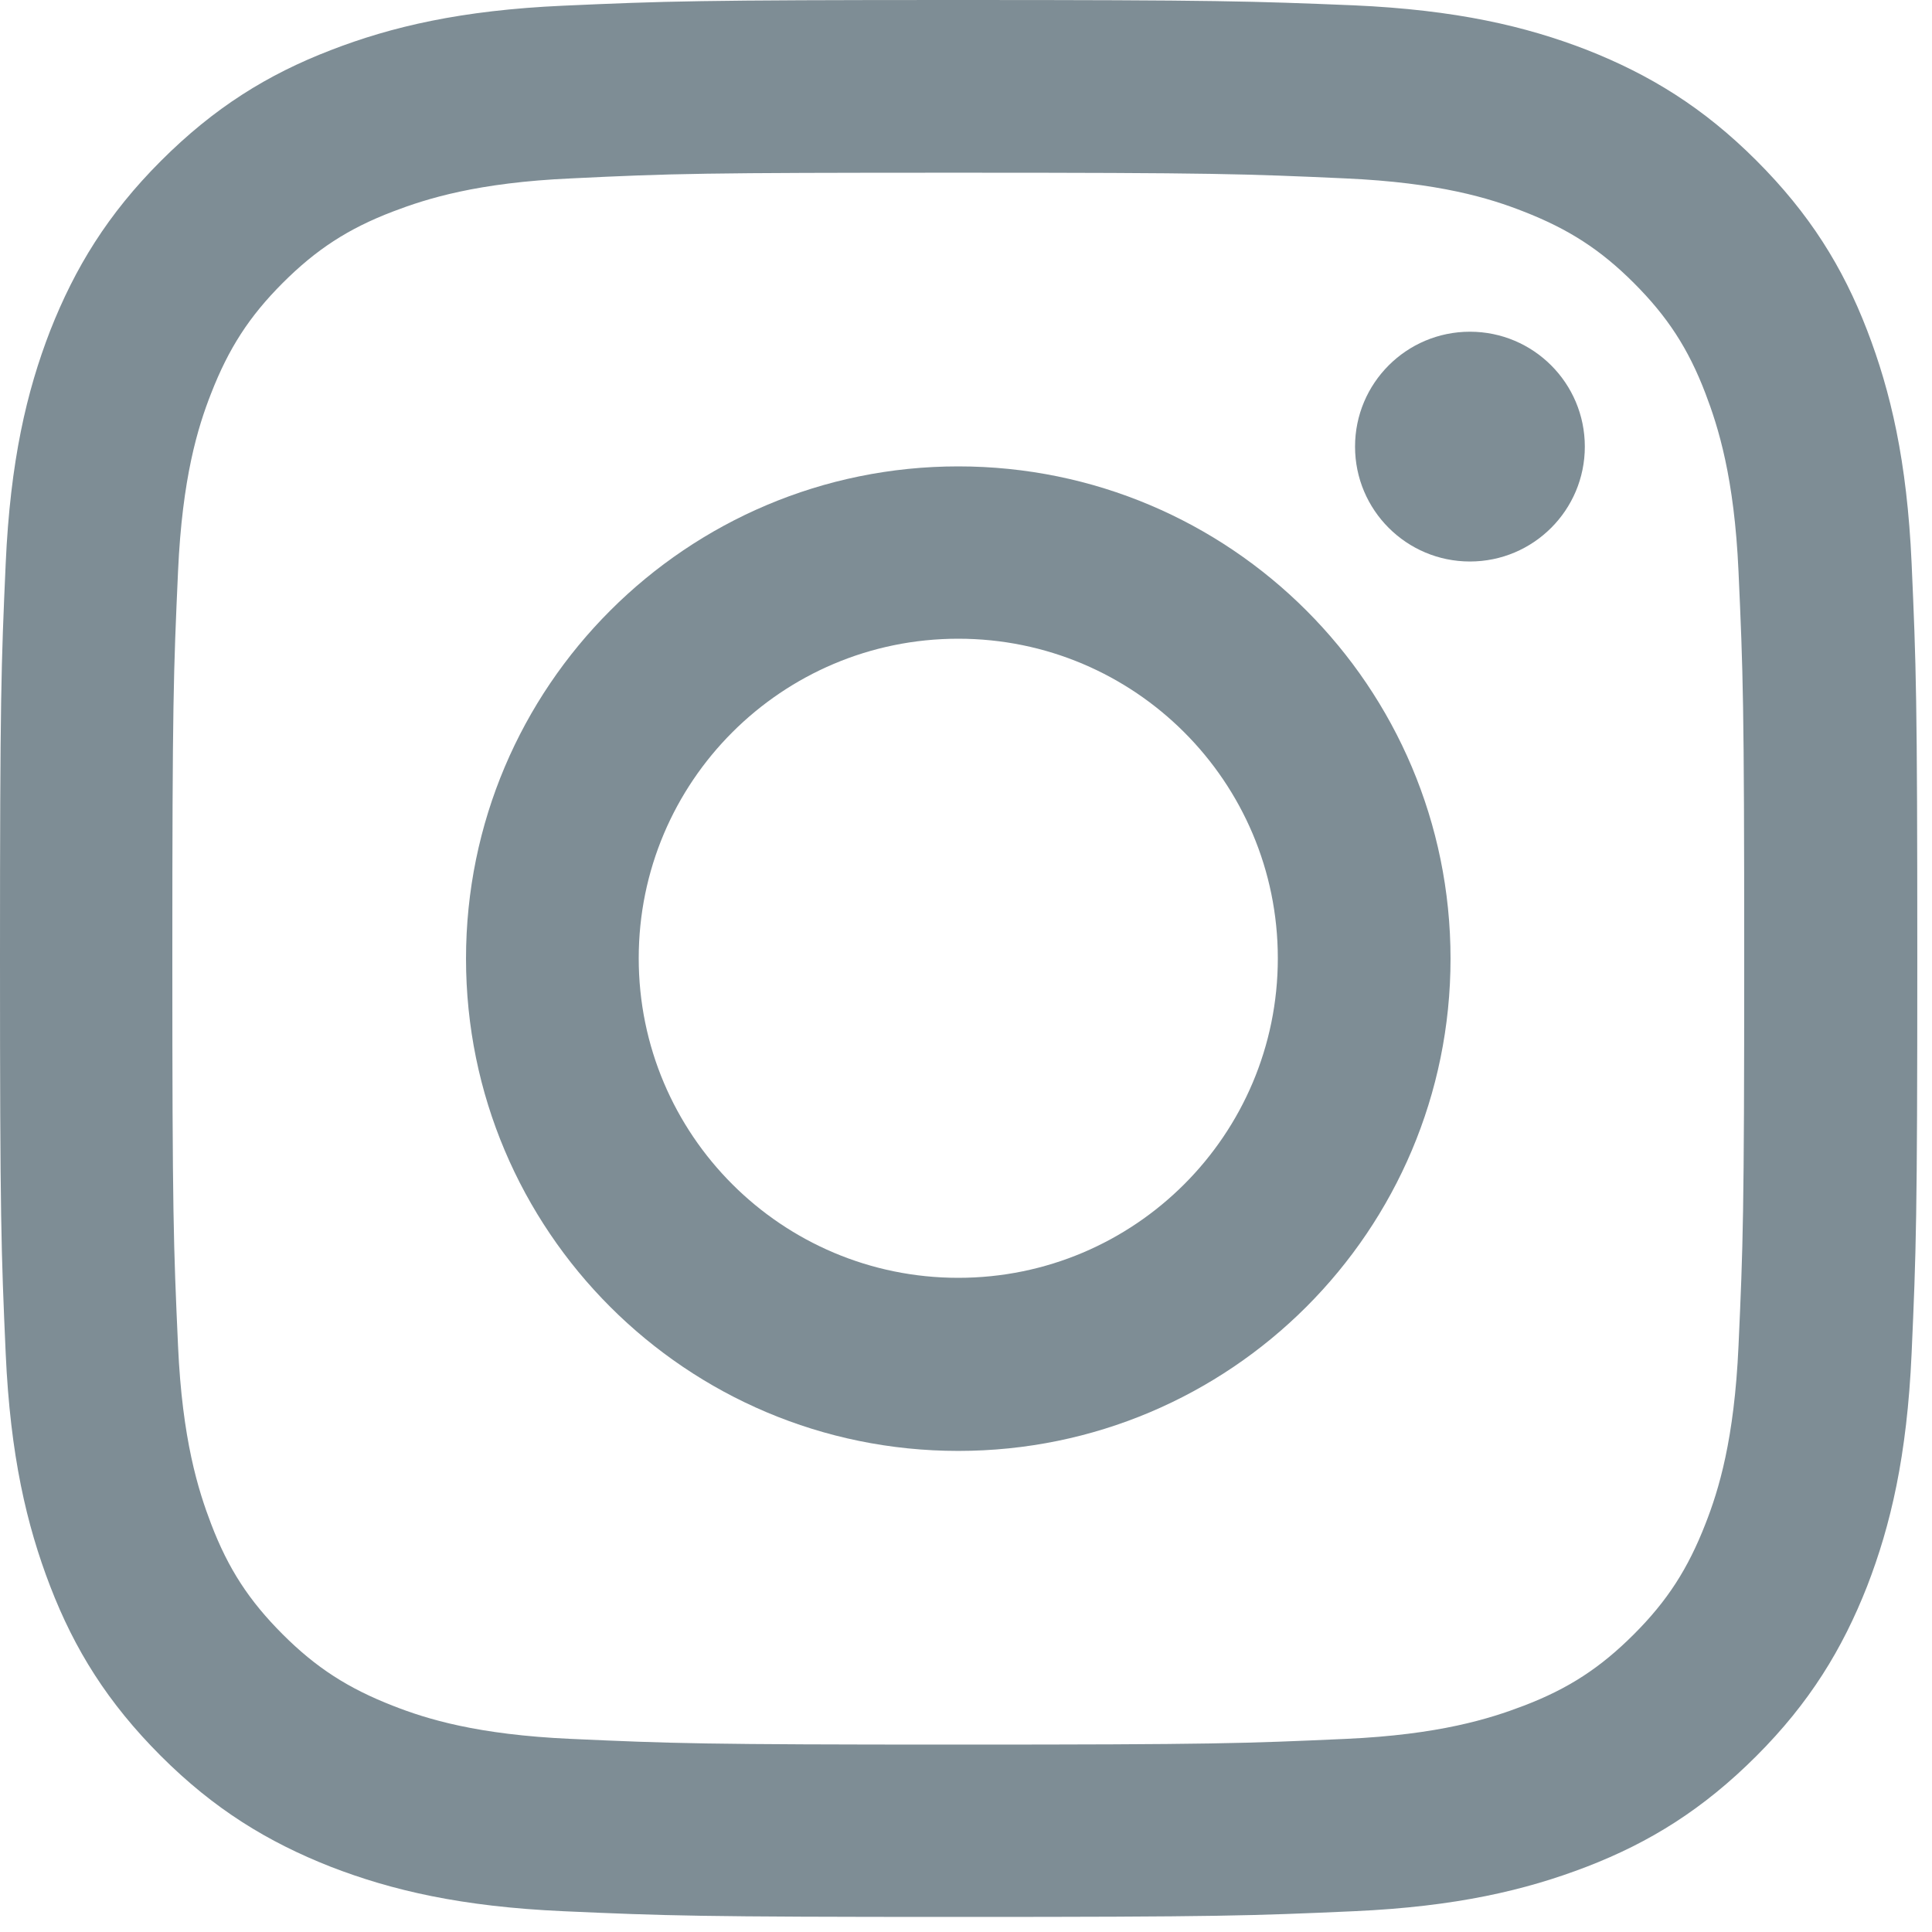 <svg width="24" height="24" viewBox="0 0 125 125" fill="currentColor" xmlns="http://www.w3.org/2000/svg" class="b-socials__link-icon"><path fill-rule="evenodd" clip-rule="evenodd" d="M62 30.175C44.426 30.175 30.151 44.426 30.151 62.025C30.151 79.623 44.402 93.874 62 93.874C79.598 93.874 93.849 79.623 93.849 62.025C93.849 44.426 79.598 30.175 62 30.175ZM62 82.675C50.58 82.675 41.325 73.42 41.325 62C41.325 50.58 50.58 41.325 62 41.325C73.42 41.325 82.675 50.58 82.675 62C82.675 73.42 73.42 82.675 62 82.675Z" fill="#7e8d95"></path> <path d="M102.538 28.896C102.538 33.001 99.21 36.329 95.104 36.329C90.999 36.329 87.671 33.001 87.671 28.896C87.671 24.79 90.999 21.462 95.104 21.462C99.21 21.462 102.538 24.79 102.538 28.896Z" fill="#7e8d95"></path> <path fill-rule="evenodd" clip-rule="evenodd" d="M62 0C45.165 0 43.048 0.074 36.427 0.369C29.831 0.665 25.327 1.723 21.389 3.249C17.303 4.824 13.857 6.965 10.411 10.411C6.965 13.857 4.849 17.328 3.249 21.389C1.723 25.327 0.665 29.831 0.369 36.452C0.074 43.048 0 45.165 0 62C0 78.835 0.074 80.952 0.369 87.573C0.665 94.169 1.723 98.673 3.249 102.636C4.824 106.722 6.965 110.168 10.411 113.613C13.857 117.059 17.328 119.176 21.389 120.776C25.327 122.302 29.831 123.36 36.452 123.655C43.073 123.951 45.165 124.025 62.025 124.025C78.885 124.025 80.977 123.951 87.597 123.655C94.194 123.36 98.698 122.302 102.661 120.776C106.746 119.2 110.192 117.059 113.638 113.613C117.084 110.168 119.201 106.697 120.8 102.636C122.326 98.698 123.385 94.194 123.68 87.573C123.975 80.952 124.049 78.86 124.049 62C124.049 45.14 123.975 43.048 123.68 36.427C123.385 29.831 122.326 25.327 120.8 21.364C119.225 17.278 117.084 13.832 113.638 10.387C110.192 6.941 106.722 4.824 102.661 3.224C98.722 1.698 94.218 0.64 87.597 0.345C80.952 0.074 78.835 0 62 0ZM62 11.174C78.564 11.174 80.509 11.248 87.056 11.543C93.111 11.814 96.384 12.823 98.575 13.685C101.479 14.817 103.547 16.146 105.713 18.312C107.879 20.478 109.232 22.546 110.34 25.45C111.177 27.64 112.21 30.914 112.481 36.969C112.777 43.516 112.85 45.46 112.85 62.025C112.85 78.589 112.777 80.534 112.481 87.081C112.21 93.135 111.201 96.409 110.34 98.599C109.208 101.504 107.879 103.571 105.713 105.737C103.547 107.903 101.479 109.257 98.575 110.364C96.384 111.201 93.111 112.235 87.056 112.506C80.509 112.801 78.564 112.875 62 112.875C45.435 112.875 43.491 112.801 36.944 112.506C30.889 112.235 27.616 111.226 25.425 110.364C22.521 109.232 20.453 107.903 18.287 105.737C16.122 103.571 14.768 101.504 13.66 98.599C12.823 96.409 11.79 93.135 11.519 87.081C11.223 80.534 11.15 78.589 11.15 62.025C11.15 45.46 11.223 43.516 11.519 36.969C11.79 30.914 12.799 27.64 13.66 25.45C14.792 22.546 16.122 20.478 18.287 18.312C20.453 16.146 22.521 14.792 25.425 13.685C27.616 12.848 30.889 11.814 36.944 11.543C43.491 11.223 45.46 11.174 62 11.174Z" fill="#7e8d95"></path></svg>